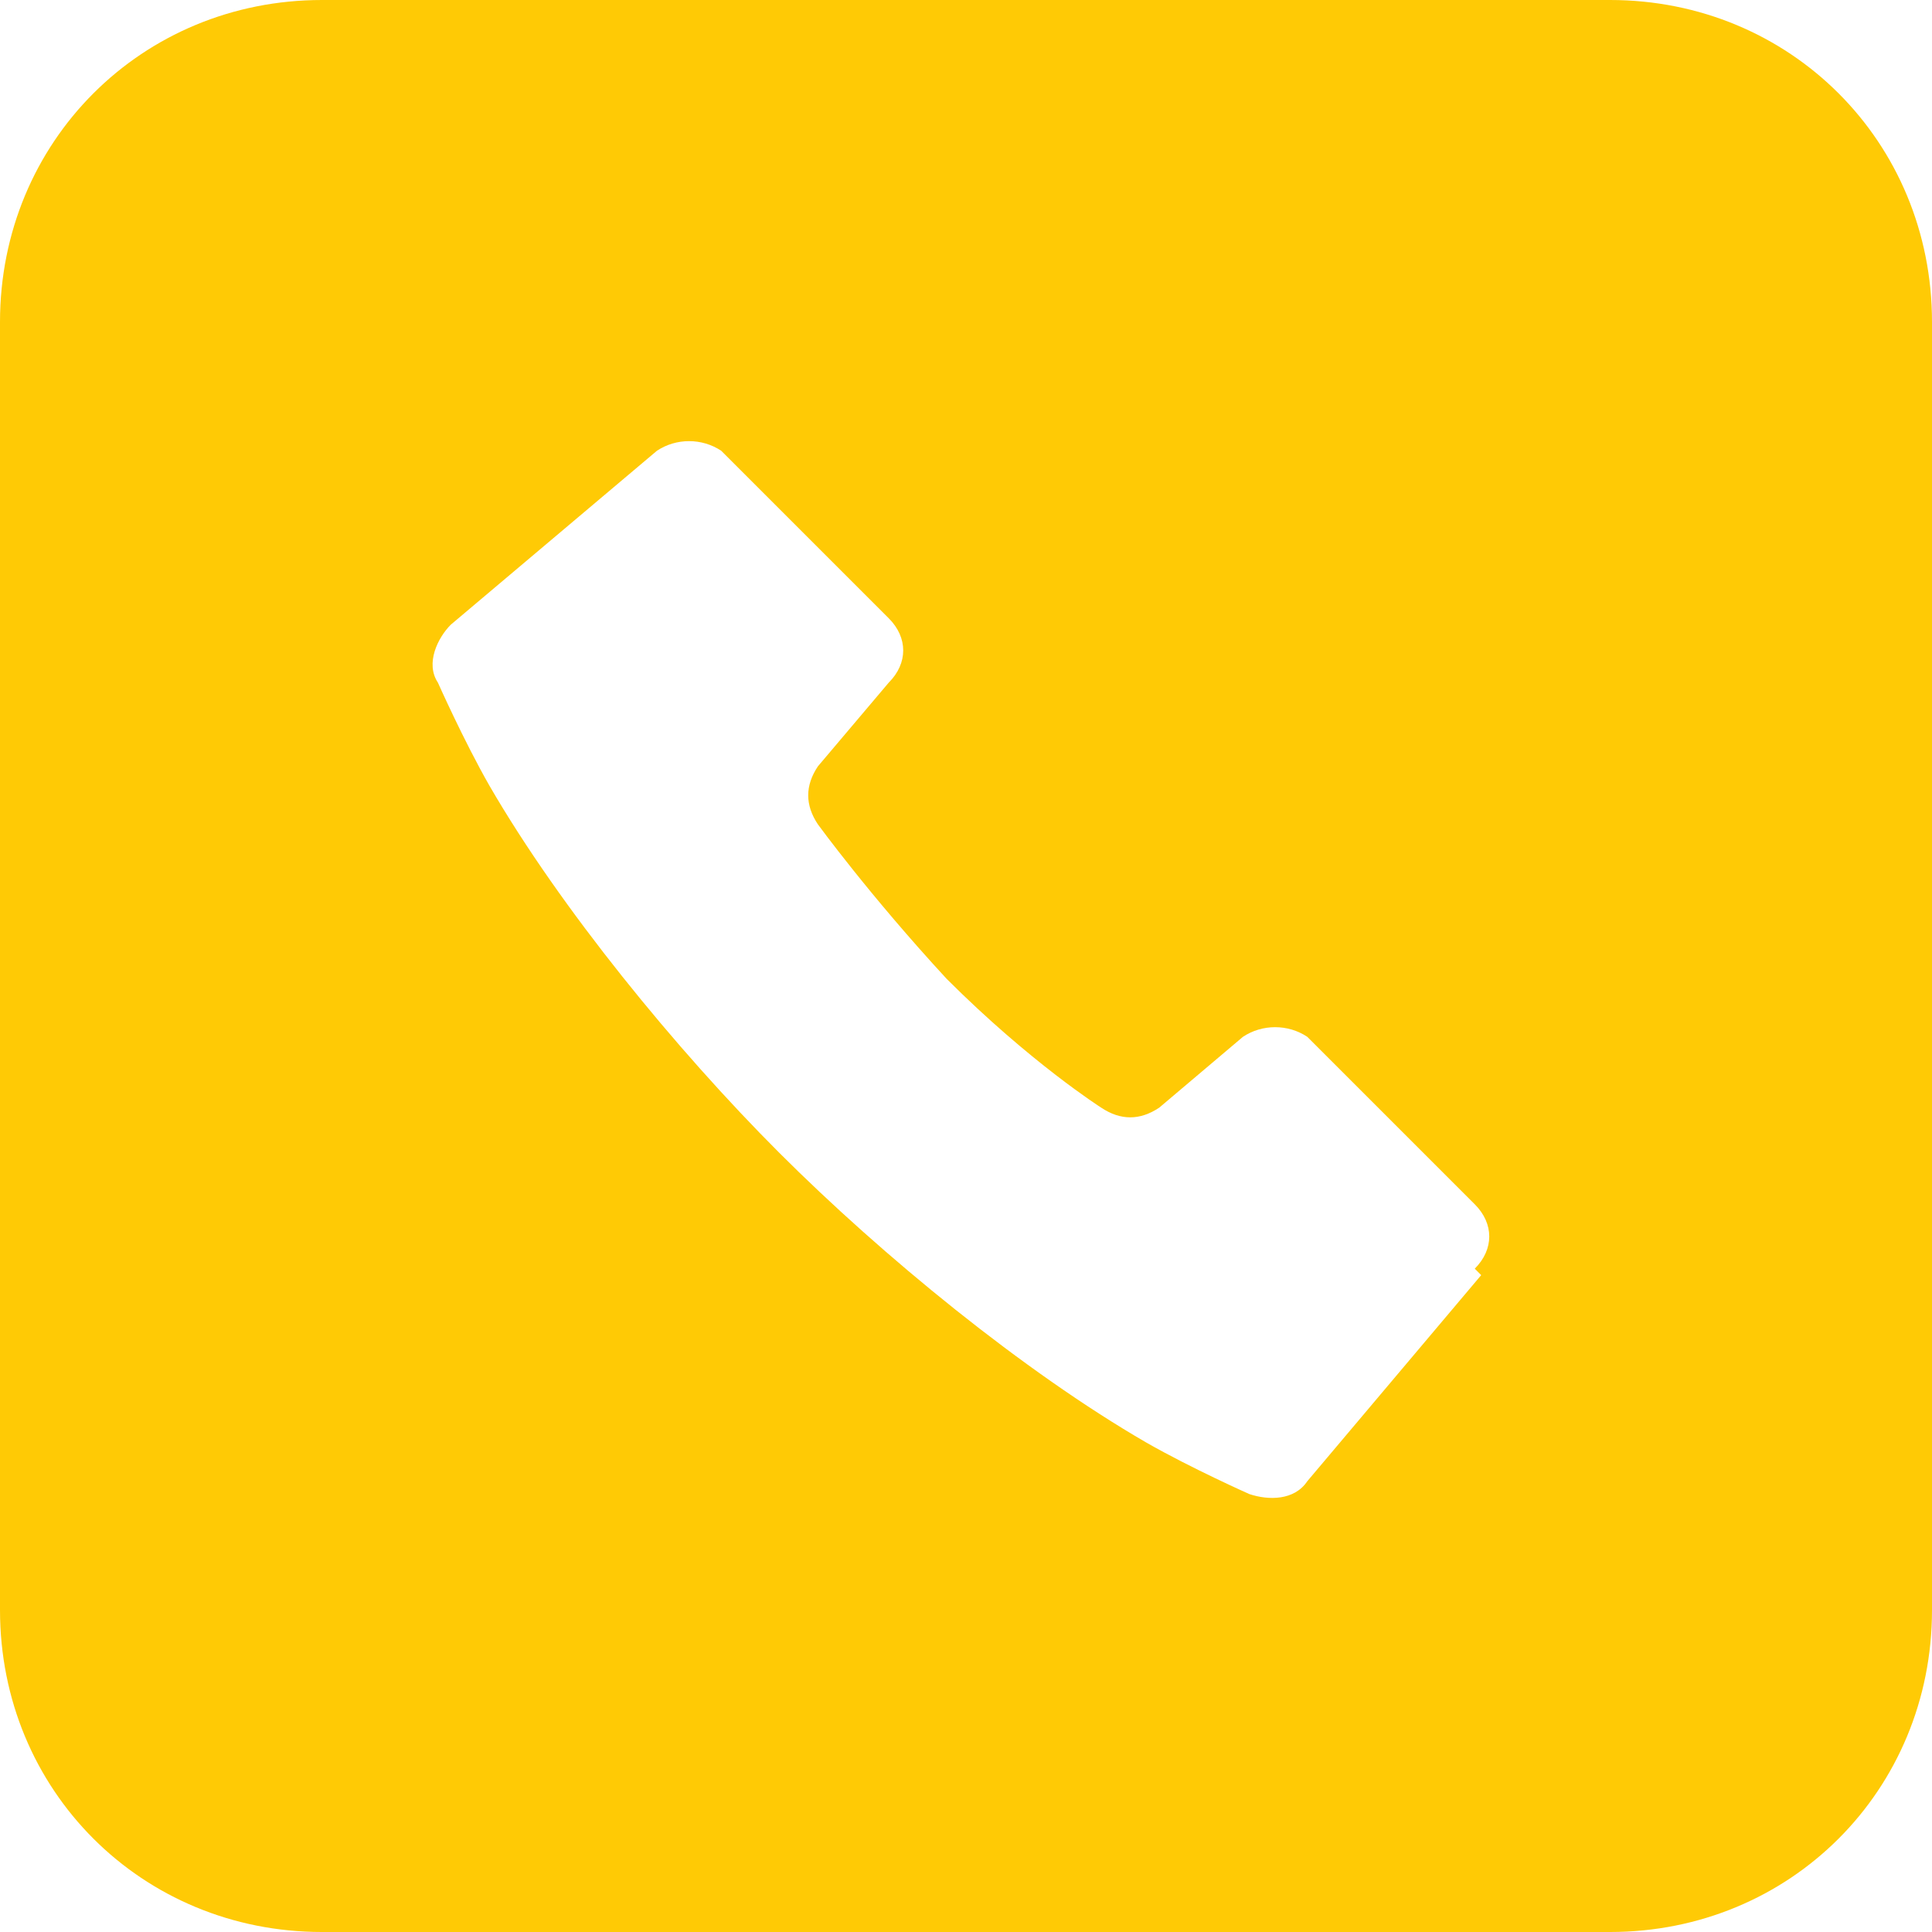 <?xml version="1.0" encoding="UTF-8"?>
<svg id="_レイヤー_2" data-name="レイヤー 2" xmlns="http://www.w3.org/2000/svg" width="30" height="30" viewBox="0 0 30 30">
  <defs>
    <style>
      .cls-1 {
        fill: #ffca05;
      }
    </style>
  </defs>
  <g id="layout">
    <path class="cls-1" d="m25,0H5C2.2,0,0,2.2,0,5v20c0,2.8,2.2,5,5,5h20c2.8,0,5-2.2,5-5V5c0-2.8-2.2-5-5-5Zm-2,19.8l-2.7,3.2c-.2.3-.6.3-.9.2,0,0-.9-.4-1.6-.8-1.9-1.1-4.1-2.9-5.7-4.5-1.6-1.6-3.4-3.8-4.5-5.7-.4-.7-.8-1.6-.8-1.6-.2-.3,0-.7.2-.9l3.2-2.7c.3-.2.7-.2,1,0l2.6,2.6c.3.3.3.7,0,1l-1.1,1.3c-.2.3-.2.6,0,.9,0,0,.8,1.1,2,2.4,1.3,1.3,2.4,2,2.4,2,.3.2.6.2.9,0l1.3-1.1c.3-.2.7-.2,1,0l2.6,2.6c.3.3.3.7,0,1Z"/>
  </g>
</svg>